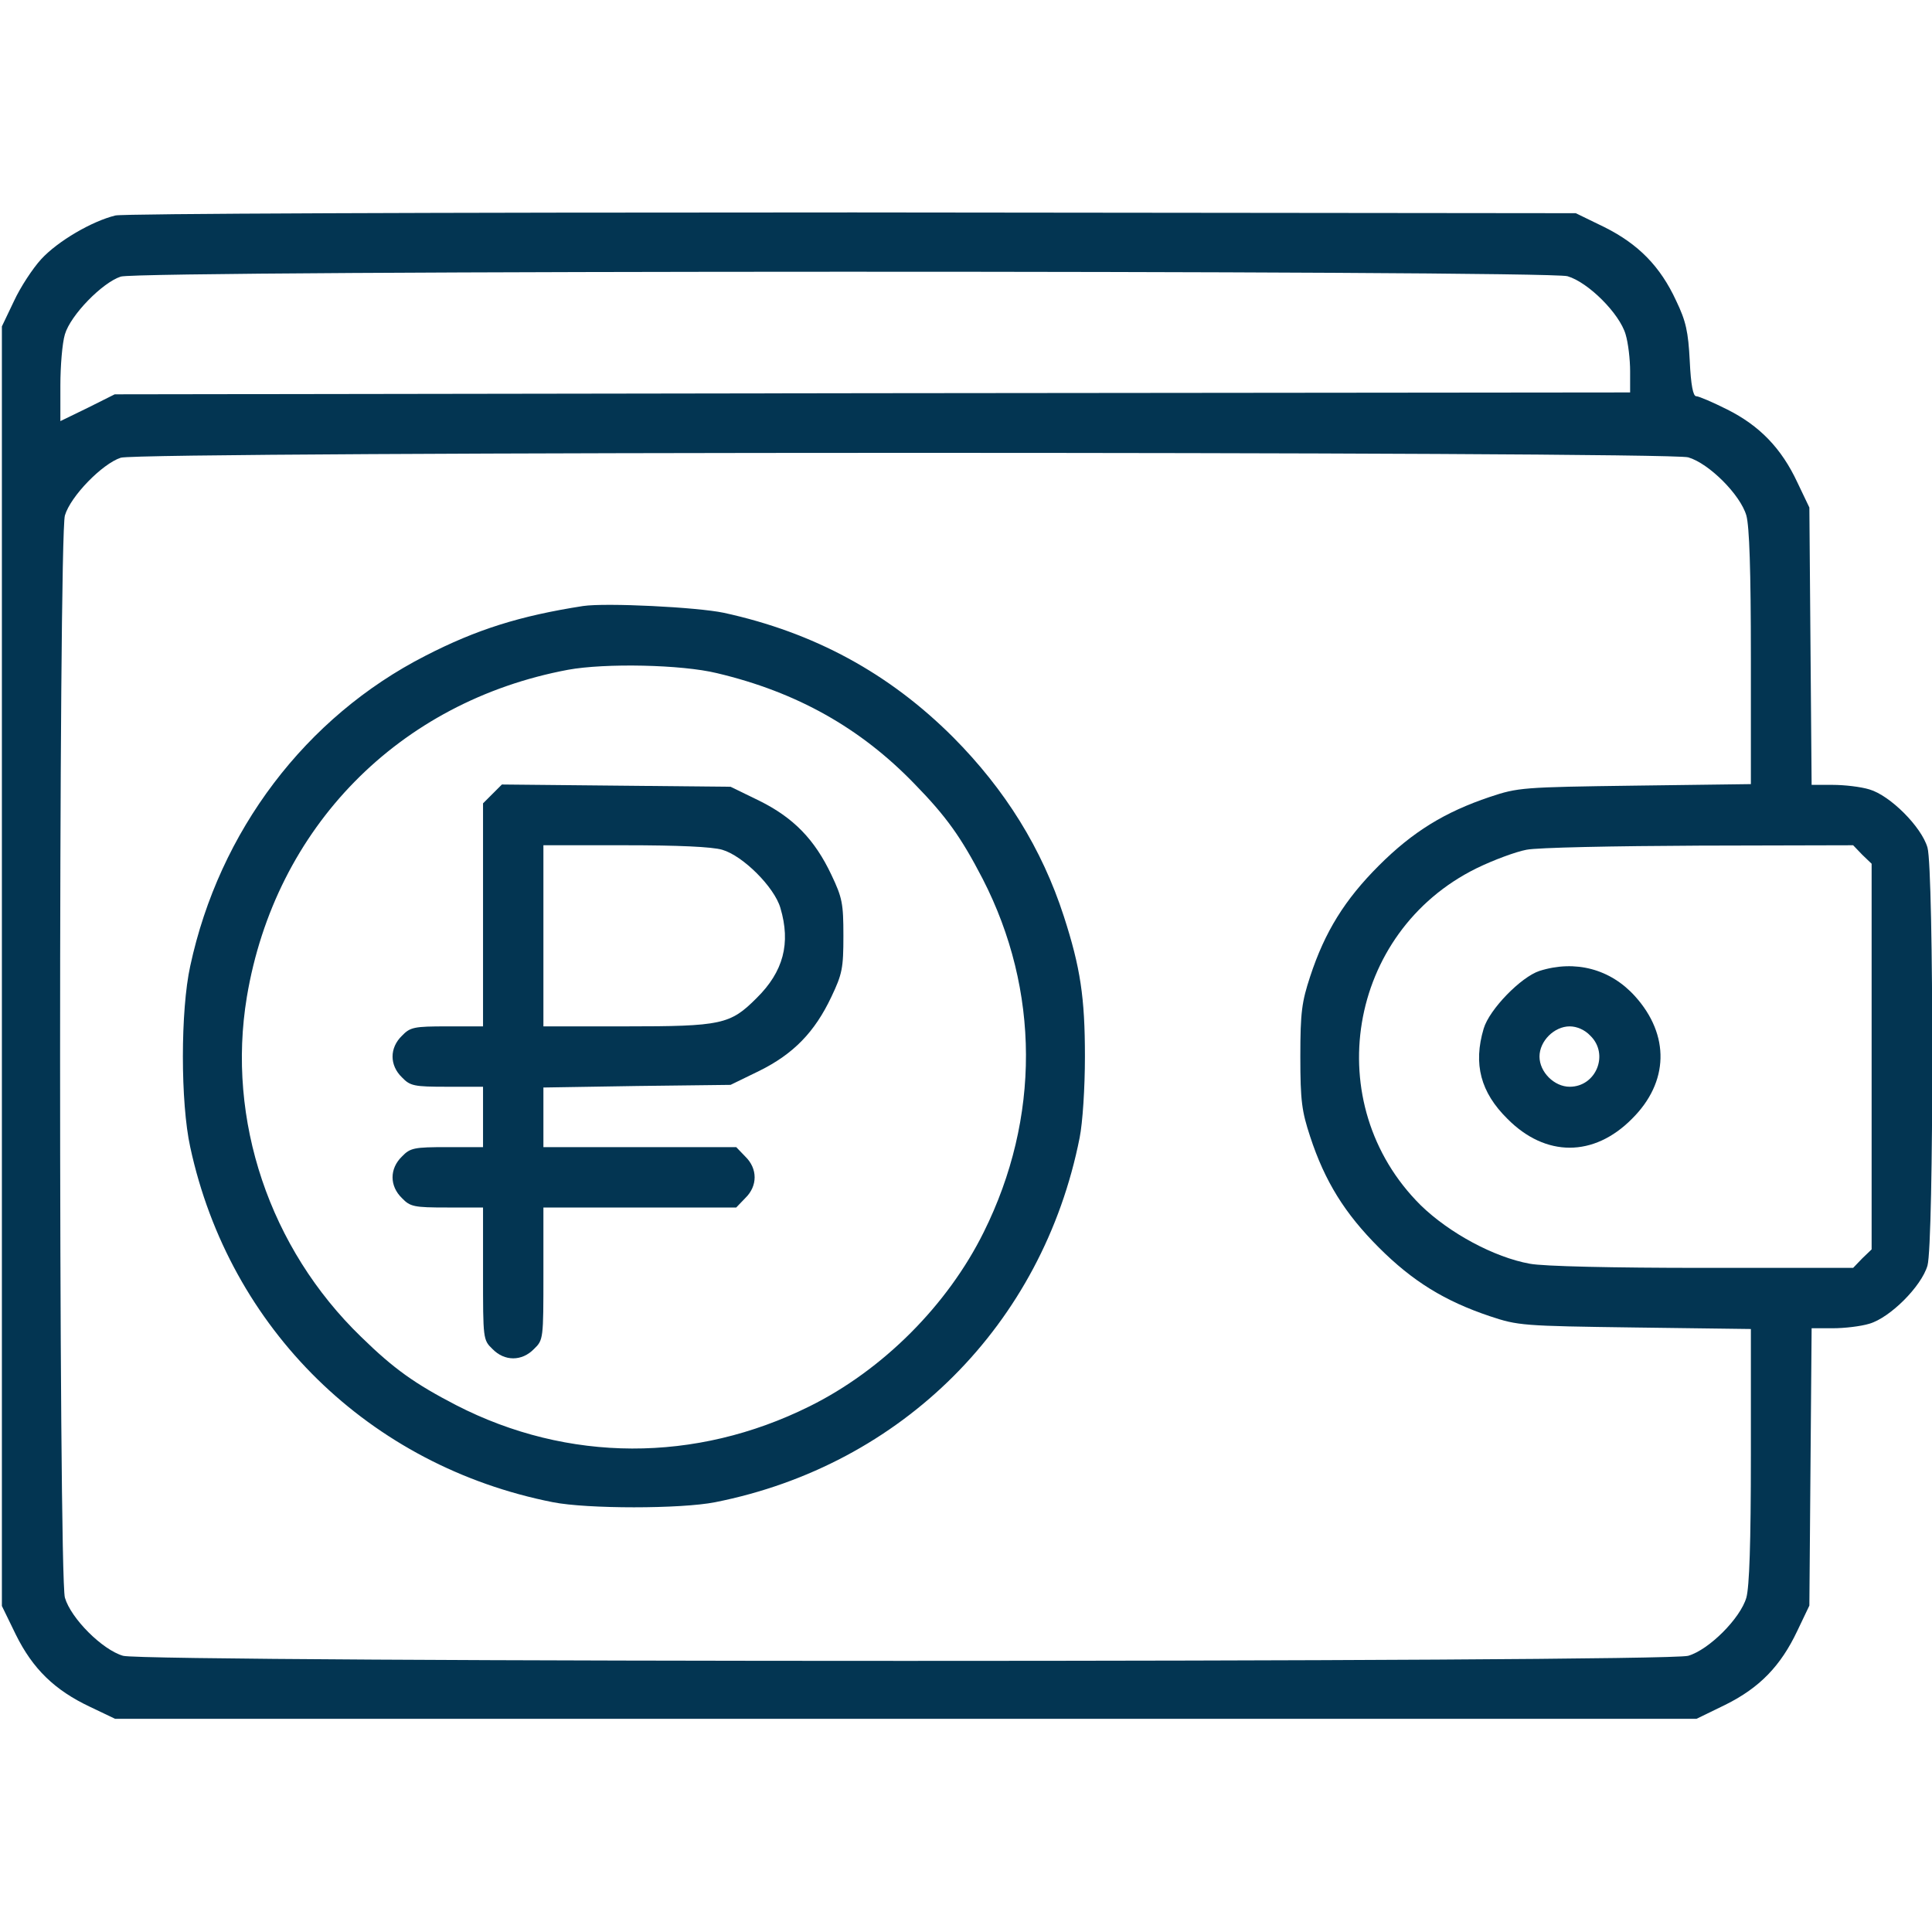 <?xml version="1.0" encoding="UTF-8"?> <svg xmlns="http://www.w3.org/2000/svg" width="120" height="120" viewBox="0 0 120 120" fill="none"> <g clip-path="url(#clip0_98_1156)"> <path d="M7.172 13.383C5.719 13.734 3.586 14.977 2.555 16.102C2.039 16.664 1.266 17.836 0.867 18.703L0.117 20.273V60.023V99.75L0.984 101.531C2.039 103.664 3.398 104.977 5.578 106.008L7.148 106.758H56.273H105.375L107.156 105.891C109.289 104.836 110.602 103.477 111.633 101.297L112.383 99.727L112.453 91.102L112.523 82.5H113.836C114.562 82.5 115.57 82.383 116.109 82.219C117.398 81.844 119.344 79.898 119.719 78.609C120.117 77.227 120.117 54.023 119.719 52.641C119.344 51.352 117.398 49.406 116.109 49.031C115.57 48.867 114.562 48.75 113.836 48.75H112.523L112.453 40.125L112.383 31.523L111.633 29.953C110.648 27.844 109.289 26.438 107.273 25.43C106.383 24.984 105.516 24.609 105.352 24.609C105.164 24.609 105.023 23.93 104.953 22.406C104.859 20.602 104.719 19.945 104.109 18.68C103.125 16.547 101.766 15.164 99.656 14.109L97.875 13.242L52.992 13.195C26.414 13.195 7.711 13.266 7.172 13.383ZM97.359 17.156C98.648 17.531 100.594 19.477 100.969 20.766C101.133 21.305 101.25 22.336 101.25 23.062V24.375L54.188 24.422L7.125 24.492L5.438 25.336L3.75 26.156V23.953C3.75 22.734 3.867 21.305 4.031 20.766C4.383 19.57 6.352 17.555 7.5 17.18C8.742 16.781 96.023 16.781 97.359 17.156ZM104.859 28.406C106.148 28.781 108.094 30.727 108.469 32.016C108.656 32.695 108.75 35.367 108.75 40.852V48.703L101.555 48.797C94.547 48.891 94.289 48.914 92.531 49.5C89.742 50.438 87.75 51.656 85.641 53.766C83.531 55.875 82.289 57.867 81.375 60.656C80.859 62.227 80.766 62.859 80.766 65.625C80.766 68.391 80.859 69.023 81.375 70.594C82.289 73.383 83.531 75.375 85.641 77.484C87.75 79.594 89.742 80.812 92.531 81.75C94.289 82.336 94.547 82.359 101.555 82.453L108.75 82.547V90.398C108.75 95.883 108.656 98.555 108.469 99.234C108.094 100.523 106.148 102.469 104.859 102.844C103.453 103.266 9.047 103.266 7.641 102.844C6.352 102.469 4.406 100.523 4.031 99.234C3.633 97.828 3.633 33.422 4.031 32.016C4.383 30.82 6.352 28.805 7.5 28.43C8.742 28.031 103.523 28.031 104.859 28.406ZM115.664 53.086L116.25 53.648V65.625V77.602L115.664 78.164L115.102 78.75H105.75C100.195 78.75 95.859 78.656 95.016 78.492C92.812 78.094 90.023 76.594 88.242 74.859C81.914 68.578 83.672 57.891 91.711 53.93C92.766 53.414 94.172 52.898 94.805 52.781C95.461 52.641 100.289 52.547 105.539 52.523L115.102 52.5L115.664 53.086Z" fill="#033552"></path> <path d="M36.215 37.641C32.301 38.25 29.605 39.094 26.418 40.734C18.988 44.531 13.621 51.609 11.816 60C11.207 62.766 11.207 68.484 11.816 71.25C14.254 82.547 22.949 91.055 34.34 93.305C36.473 93.727 42.285 93.727 44.418 93.305C56.02 91.008 64.762 82.266 67.059 70.664C67.246 69.727 67.387 67.57 67.387 65.625C67.387 61.945 67.106 60.094 66.074 56.906C64.715 52.711 62.441 49.055 59.207 45.797C55.223 41.812 50.559 39.281 44.957 38.062C43.293 37.711 37.645 37.43 36.215 37.641ZM44.535 41.812C49.48 42.984 53.441 45.211 56.793 48.68C58.785 50.719 59.699 52.008 61.035 54.586C64.598 61.523 64.621 69.445 61.105 76.523C58.855 81.07 54.824 85.102 50.277 87.352C43.199 90.867 35.277 90.844 28.34 87.281C25.762 85.945 24.473 85.031 22.434 83.039C16.738 77.531 14.066 69.562 15.332 61.922C17.09 51.398 24.777 43.57 35.277 41.602C37.574 41.18 42.332 41.273 44.535 41.812Z" fill="#033552"></path> <path d="M30.588 49.312L30.002 49.898V56.836V63.75H27.775C25.713 63.75 25.479 63.797 24.963 64.336C24.189 65.086 24.189 66.164 24.963 66.914C25.479 67.453 25.713 67.5 27.775 67.5H30.002V69.375V71.25H27.775C25.713 71.25 25.479 71.297 24.963 71.836C24.189 72.586 24.189 73.664 24.963 74.414C25.479 74.953 25.713 75 27.775 75H30.002V79.102C30.002 83.156 30.002 83.227 30.588 83.789C31.338 84.562 32.416 84.562 33.166 83.789C33.752 83.227 33.752 83.156 33.752 79.102V75H39.728H45.728L46.291 74.414C47.065 73.664 47.065 72.586 46.291 71.836L45.728 71.25H39.728H33.752V69.398V67.547L39.565 67.453L45.377 67.383L47.158 66.516C49.291 65.461 50.603 64.102 51.635 61.922C52.315 60.492 52.385 60.141 52.385 58.125C52.385 56.109 52.315 55.758 51.635 54.328C50.603 52.148 49.291 50.789 47.158 49.734L45.377 48.867L38.275 48.797L31.174 48.727L30.588 49.312ZM44.861 52.781C46.15 53.156 48.096 55.102 48.471 56.391C49.127 58.594 48.658 60.352 46.994 61.992C45.353 63.633 44.838 63.75 38.815 63.75H33.752V58.125V52.5H38.815C42.119 52.5 44.228 52.594 44.861 52.781Z" fill="#033552"></path> <path d="M95.621 60.305C94.473 60.68 92.504 62.695 92.153 63.891C91.496 66.094 91.965 67.852 93.629 69.492C95.996 71.883 98.996 71.883 101.364 69.492C103.66 67.219 103.731 64.289 101.551 61.875C100.028 60.188 97.848 59.602 95.621 60.305ZM98.785 64.336C99.957 65.484 99.137 67.5 97.496 67.5C96.535 67.5 95.621 66.586 95.621 65.625C95.621 64.664 96.535 63.75 97.496 63.75C97.942 63.75 98.434 63.961 98.785 64.336Z" fill="#033552"></path> </g> <defs> <clipPath id="clip0_98_1156"> <rect width="120" height="120" fill="white"></rect> </clipPath> </defs> </svg> 